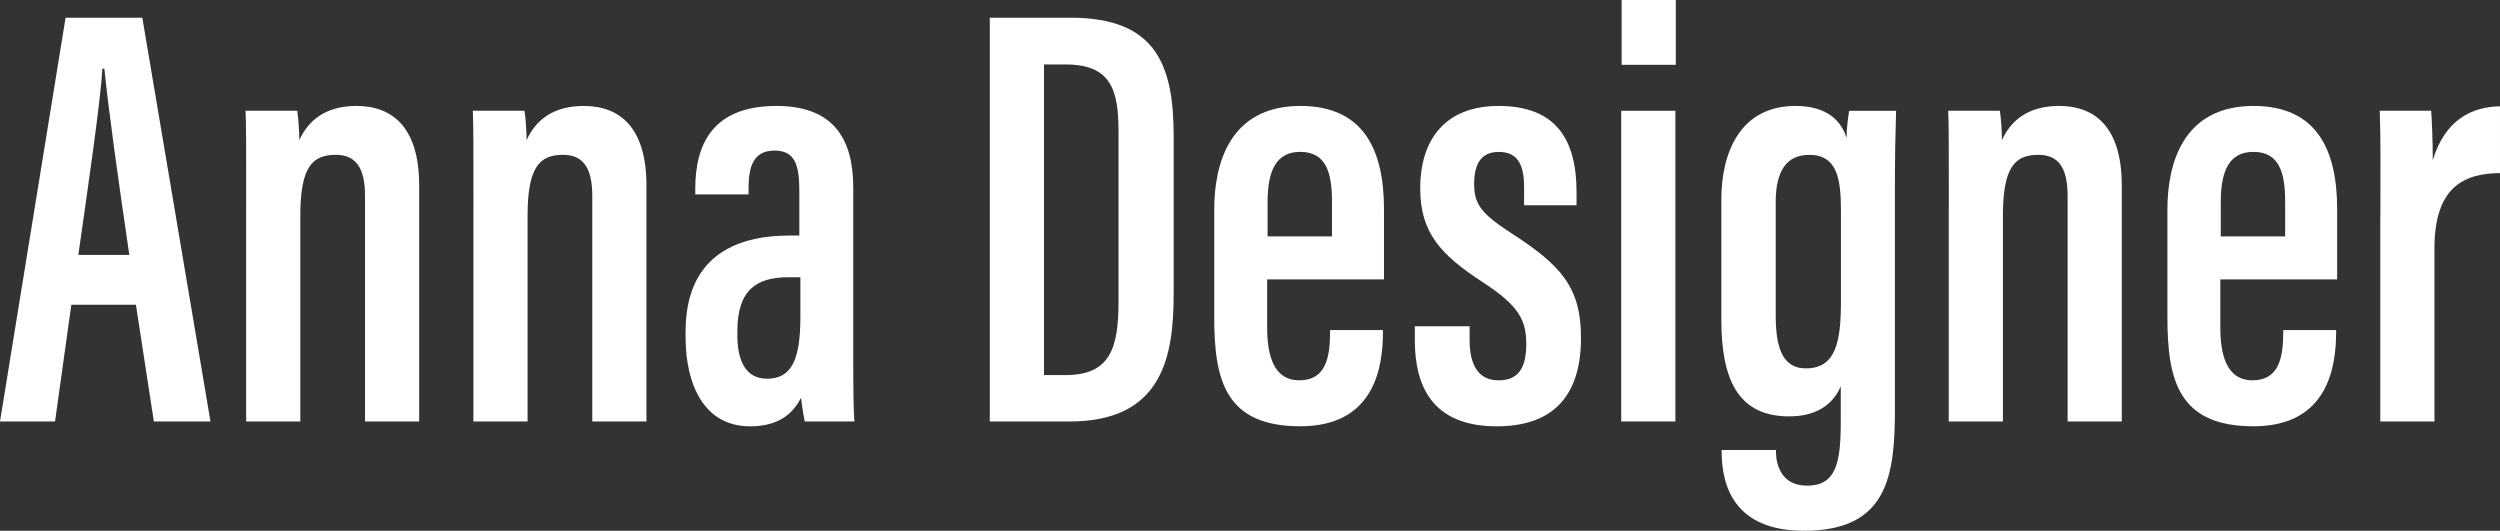<svg xmlns="http://www.w3.org/2000/svg" id="Layer_1" data-name="Layer 1" viewBox="0 0 601.49 127.7"><rect x="0" y="0" width="601.49" height="127.7" fill="#333333" stroke="none"/><defs><style>      .cls-1 {        fill: #fff;        stroke-width: 0px;      }    </style></defs><path class="cls-1" d="M17.16,73.31l-3.92,28.1H0L15.78,4.26h18.46l16.4,97.15h-13.62l-4.32-28.1h-15.54ZM31.11,61.33c-2.72-18.56-4.97-34.58-6-44.81h-.49c-.39,7.8-3.55,29.04-5.77,44.81h12.27,0Z"></path><path class="cls-1" d="M59.23,49.59c0-15.11,0-19.42-.15-22.94h12.43c.25,1.7.5,4.5.5,7.08,2.18-4.81,6.37-8.24,13.74-8.24,8.71,0,15.1,5.17,15.1,19.13v56.79h-13.03v-54.3c0-6.95-2.37-9.86-7.02-9.86-5.7,0-8.55,2.94-8.55,14.75v49.41h-13.03v-51.82h0Z"></path><path class="cls-1" d="M113.91,49.59c0-15.11,0-19.42-.15-22.94h12.43c.25,1.7.5,4.5.5,7.08,2.18-4.81,6.37-8.24,13.74-8.24,8.71,0,15.1,5.17,15.1,19.13v56.79h-13.03v-54.3c0-6.95-2.37-9.86-7.02-9.86-5.7,0-8.55,2.94-8.55,14.75v49.41h-13.03v-51.82h0Z"></path><path class="cls-1" d="M205.29,87.09c0,4.87.04,11.74.29,14.32h-11.96c-.33-1.57-.79-4.58-.89-5.73-2.49,4.97-6.76,6.89-12.29,6.89-11.05,0-15.49-10.07-15.49-21.45v-1.31c0-17.79,11.61-23.14,25.02-23.14h2.35v-10.5c0-6.24-.89-9.94-5.97-9.94s-6.25,3.85-6.25,9v1.54h-12.82v-1.34c0-10.66,4.13-19.94,19.52-19.94,13.85,0,18.49,8.04,18.49,19.68v41.92ZM192.57,66.71h-2.96c-7.49,0-12.2,2.98-12.2,12.91v1.21c0,5.86,1.98,10.29,7.12,10.29,5.77,0,8.04-4.3,8.04-14.84v-9.56h0Z"></path><path class="cls-1" d="M238.14,4.26h19.45c20.77,0,24.79,11.64,24.79,28.58v37.72c0,14.88-2.44,30.85-25.08,30.85h-19.16V4.26h0ZM251.17,90.24h5.25c10.66,0,12.69-6.47,12.69-17.65V31.62c0-9.9-1.76-16.11-12.7-16.11h-5.23v74.72h0Z"></path><path class="cls-1" d="M304.87,67.23v11.5c0,6.47,1.4,12.77,7.76,12.77s7.38-5.5,7.38-11.62v-.46h12.72v.42c0,8.19-1.82,22.72-19.89,22.72s-20.7-11.14-20.7-26.28v-25.89c0-10.69,3.53-24.9,20.73-24.9,15.32,0,20.11,10.73,20.11,24.84v16.9h-28.11ZM320.47,56.88v-8.36c0-6.94-1.4-11.98-7.63-11.98-5.74,0-7.86,4.42-7.86,12.02v8.32h15.5-.01Z"></path><path class="cls-1" d="M353.58,78.5v3.36c0,5.71,1.96,9.65,6.96,9.65,4.72,0,6.67-2.92,6.67-8.69s-1.68-9.21-10.51-14.96c-10.17-6.6-15-11.96-15-22.52,0-11.97,6.18-19.85,18.87-19.85,13.76,0,18.74,8.06,18.74,20.73v3.17h-12.62v-4.41c0-5.68-1.79-8.43-6.1-8.43s-5.92,2.99-5.92,7.7,1.57,7.05,8.65,11.66c12.21,7.86,17.06,13.11,17.06,25.38,0,13.99-6.74,21.28-20.28,21.28-15.9,0-19.7-10.21-19.7-20.73v-3.34h13.18Z"></path><path class="cls-1" d="M390.06,26.65h13.03v74.75h-13.03V26.65ZM390.16,0h13.03v15.59h-13.03V0Z"></path><path class="cls-1" d="M455.91,98.33c0,15.99-1.64,29.37-21.85,29.37-16.88,0-19.84-10.88-19.84-19.1v-.33h13.07v.38c0,2.73,1.02,8.2,7.47,8.2,6.82,0,8.12-5.16,8.12-15.15v-8.77c-1.93,4.54-6.02,7.25-12.45,7.25-12.7,0-16.28-9.65-16.28-23.2v-28.98c0-11.41,4.61-22.51,17.83-22.51,7.78,0,11.11,3.77,12.29,7.72,0-2.2.39-5.18.64-6.56h11.28c-.14,4.41-.29,10.82-.29,19.09v52.59h.01ZM427.23,48.76v27.24c0,8.43,2.08,12.63,7.25,12.63,7.25,0,8.44-6.46,8.44-16v-21.97c0-7.3-.76-13.4-7.59-13.4-5.45,0-8.11,3.75-8.11,11.51h0Z"></path><path class="cls-1" d="M468.88,49.59c0-15.11,0-19.42-.15-22.94h12.43c.25,1.7.49,4.5.49,7.08,2.18-4.81,6.37-8.24,13.74-8.24,8.71,0,15.1,5.17,15.1,19.13v56.79h-13.03v-54.3c0-6.95-2.37-9.86-7.02-9.86-5.7,0-8.55,2.94-8.55,14.75v49.41h-13.03v-51.82h.02Z"></path><path class="cls-1" d="M534.2,67.23v11.5c0,6.47,1.4,12.77,7.76,12.77s7.38-5.5,7.38-11.62v-.46h12.72v.42c0,8.19-1.82,22.72-19.89,22.72s-20.7-11.14-20.7-26.28v-25.89c0-10.69,3.53-24.9,20.73-24.9,15.32,0,20.11,10.73,20.11,24.84v16.9h-28.12.01ZM549.8,56.88v-8.36c0-6.94-1.4-11.98-7.63-11.98-5.74,0-7.86,4.42-7.86,12.02v8.32h15.5-.01Z"></path><path class="cls-1" d="M572.71,52.03c0-12.26.1-18.16-.15-25.38h12.37c.15,1.66.39,7.49.39,11.93,2.88-9.73,9.4-12.92,16.17-13v16.07c-8.83.04-15.77,3.53-15.77,18.09v41.67h-13.03v-49.38h.02Z"></path></svg>